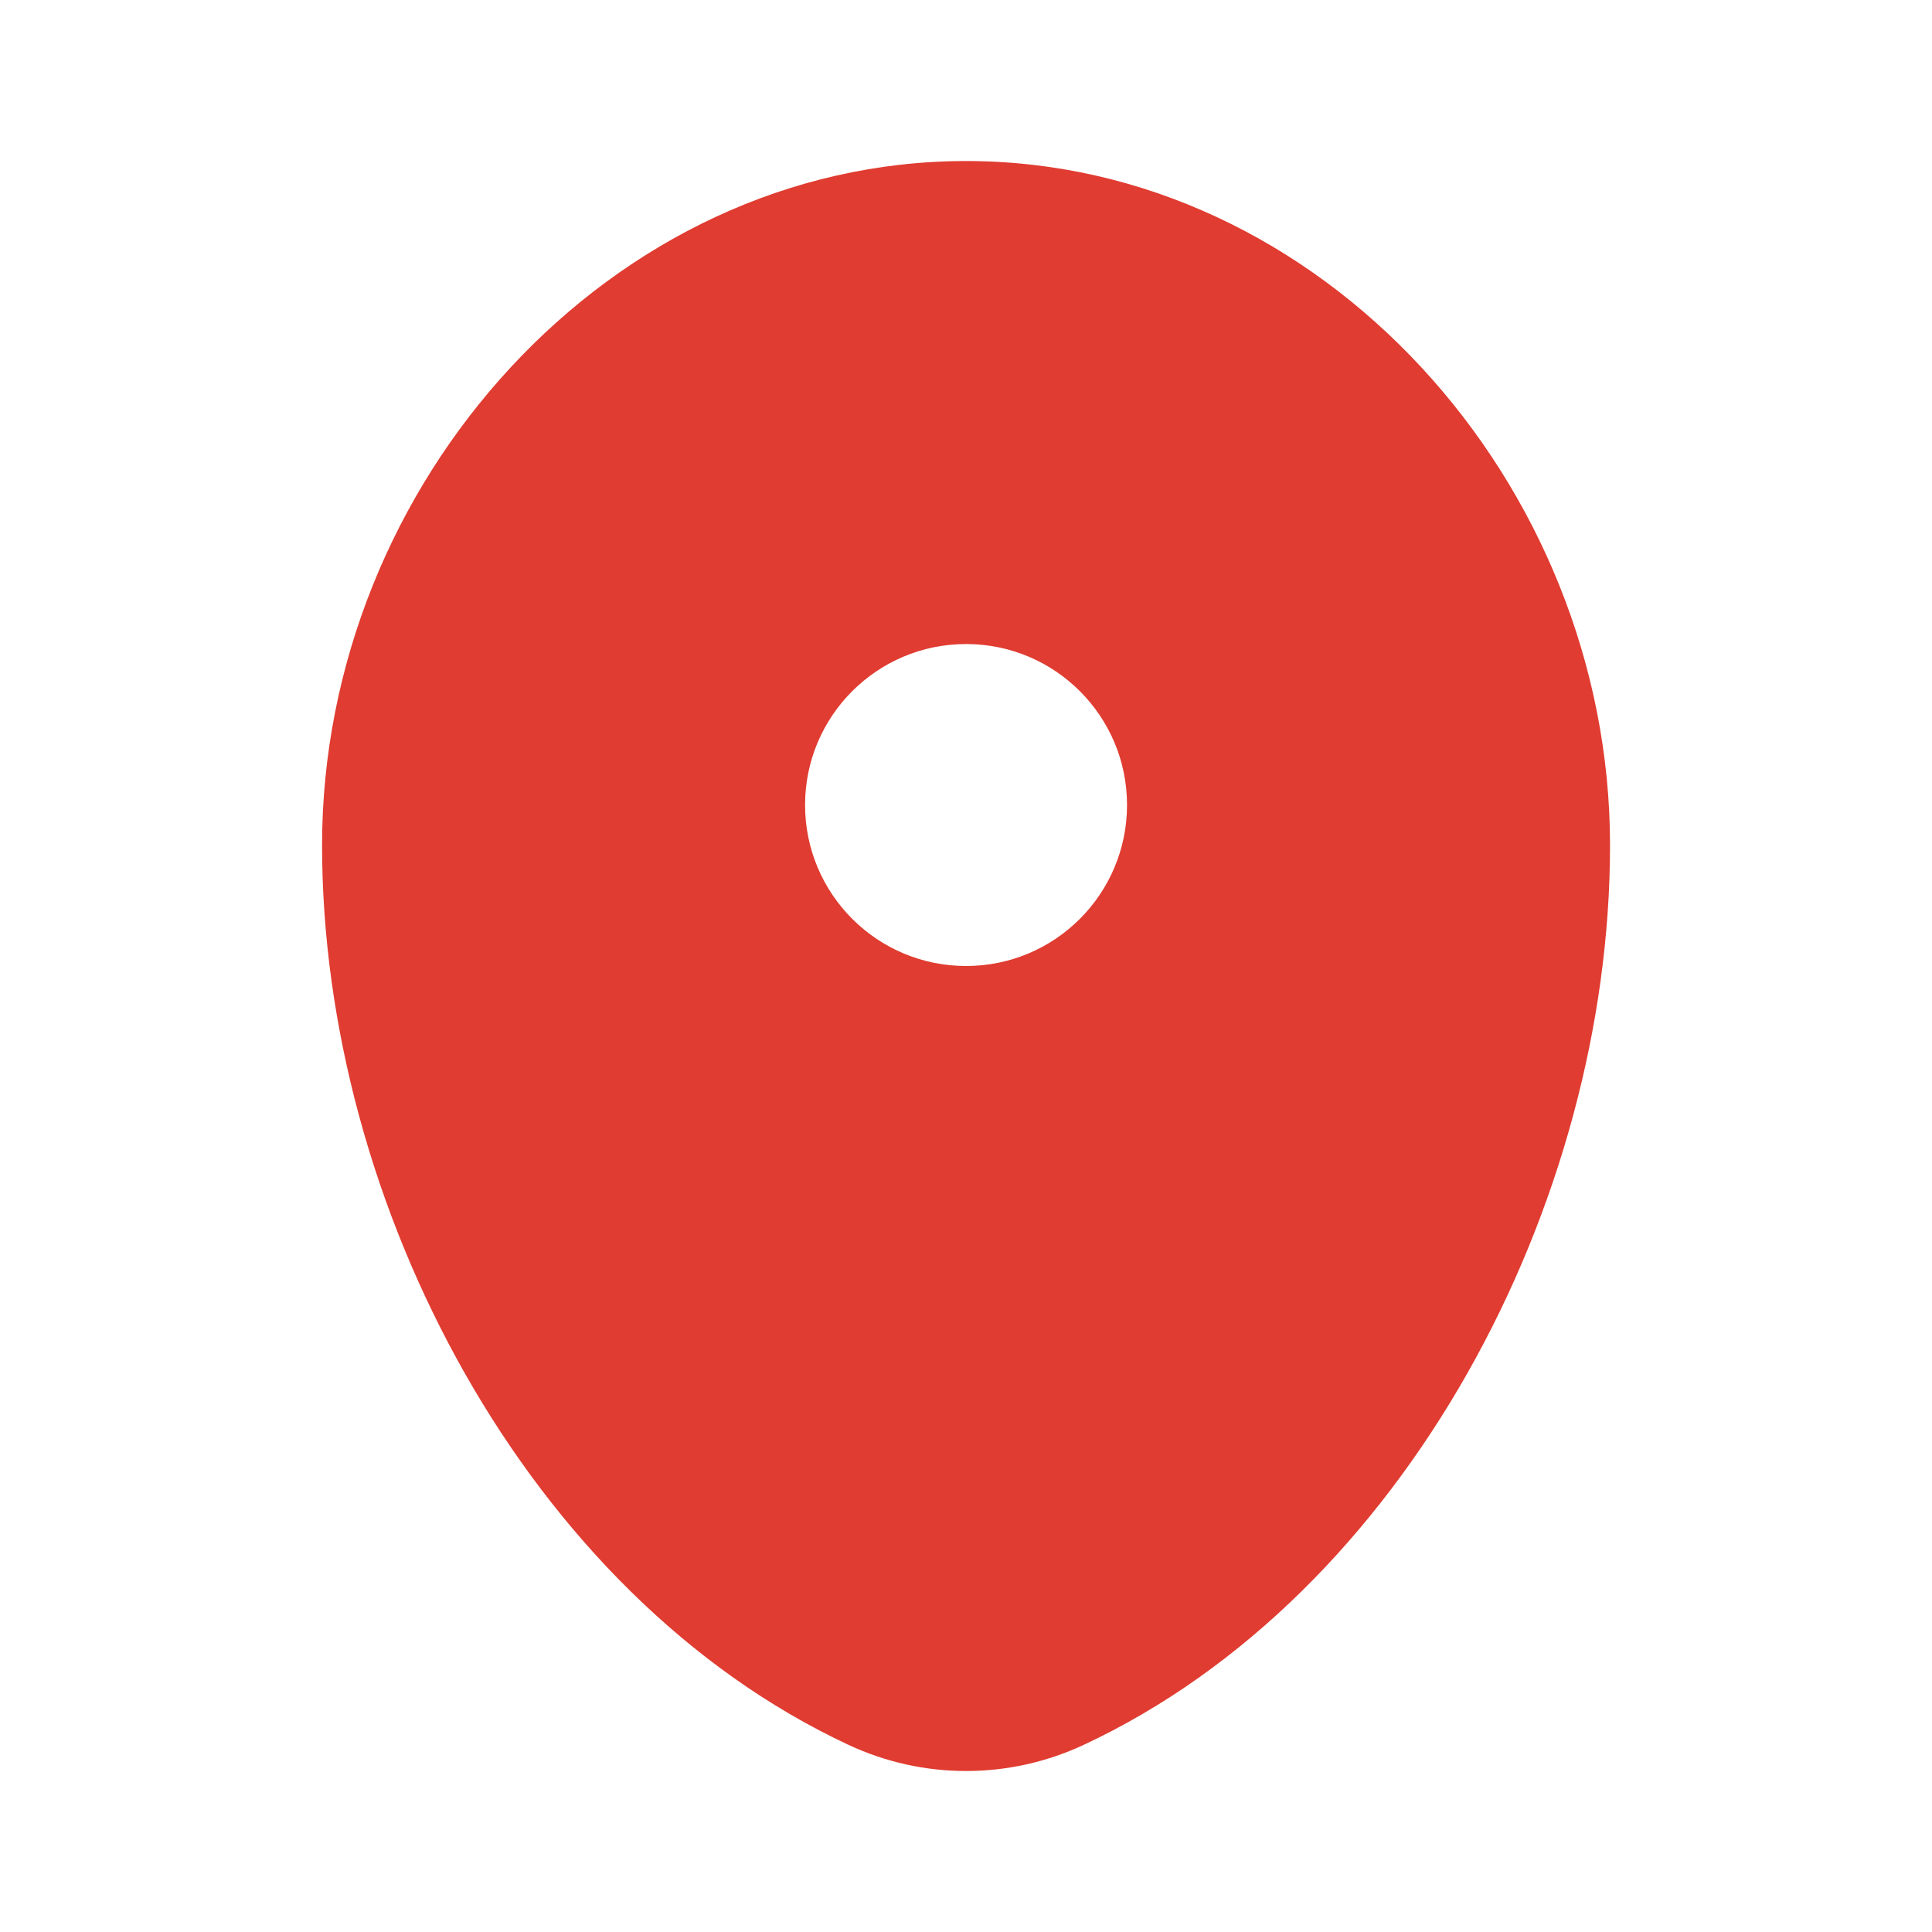 <svg xmlns="http://www.w3.org/2000/svg" width="20" height="20" viewBox="0 0 20 20" fill="none"><path fill-rule="evenodd" clip-rule="evenodd" d="M10.001 1.667C6.319 1.667 3.334 5.002 3.334 8.75C3.334 12.469 5.462 16.51 8.782 18.062C9.555 18.424 10.446 18.424 11.22 18.062C14.54 16.51 16.667 12.469 16.667 8.75C16.667 5.002 13.682 1.667 10.001 1.667ZM10.001 10C10.921 10 11.667 9.254 11.667 8.333C11.667 7.413 10.921 6.667 10.001 6.667C9.08 6.667 8.334 7.413 8.334 8.333C8.334 9.254 9.08 10 10.001 10Z" fill="#E03C31"></path></svg>